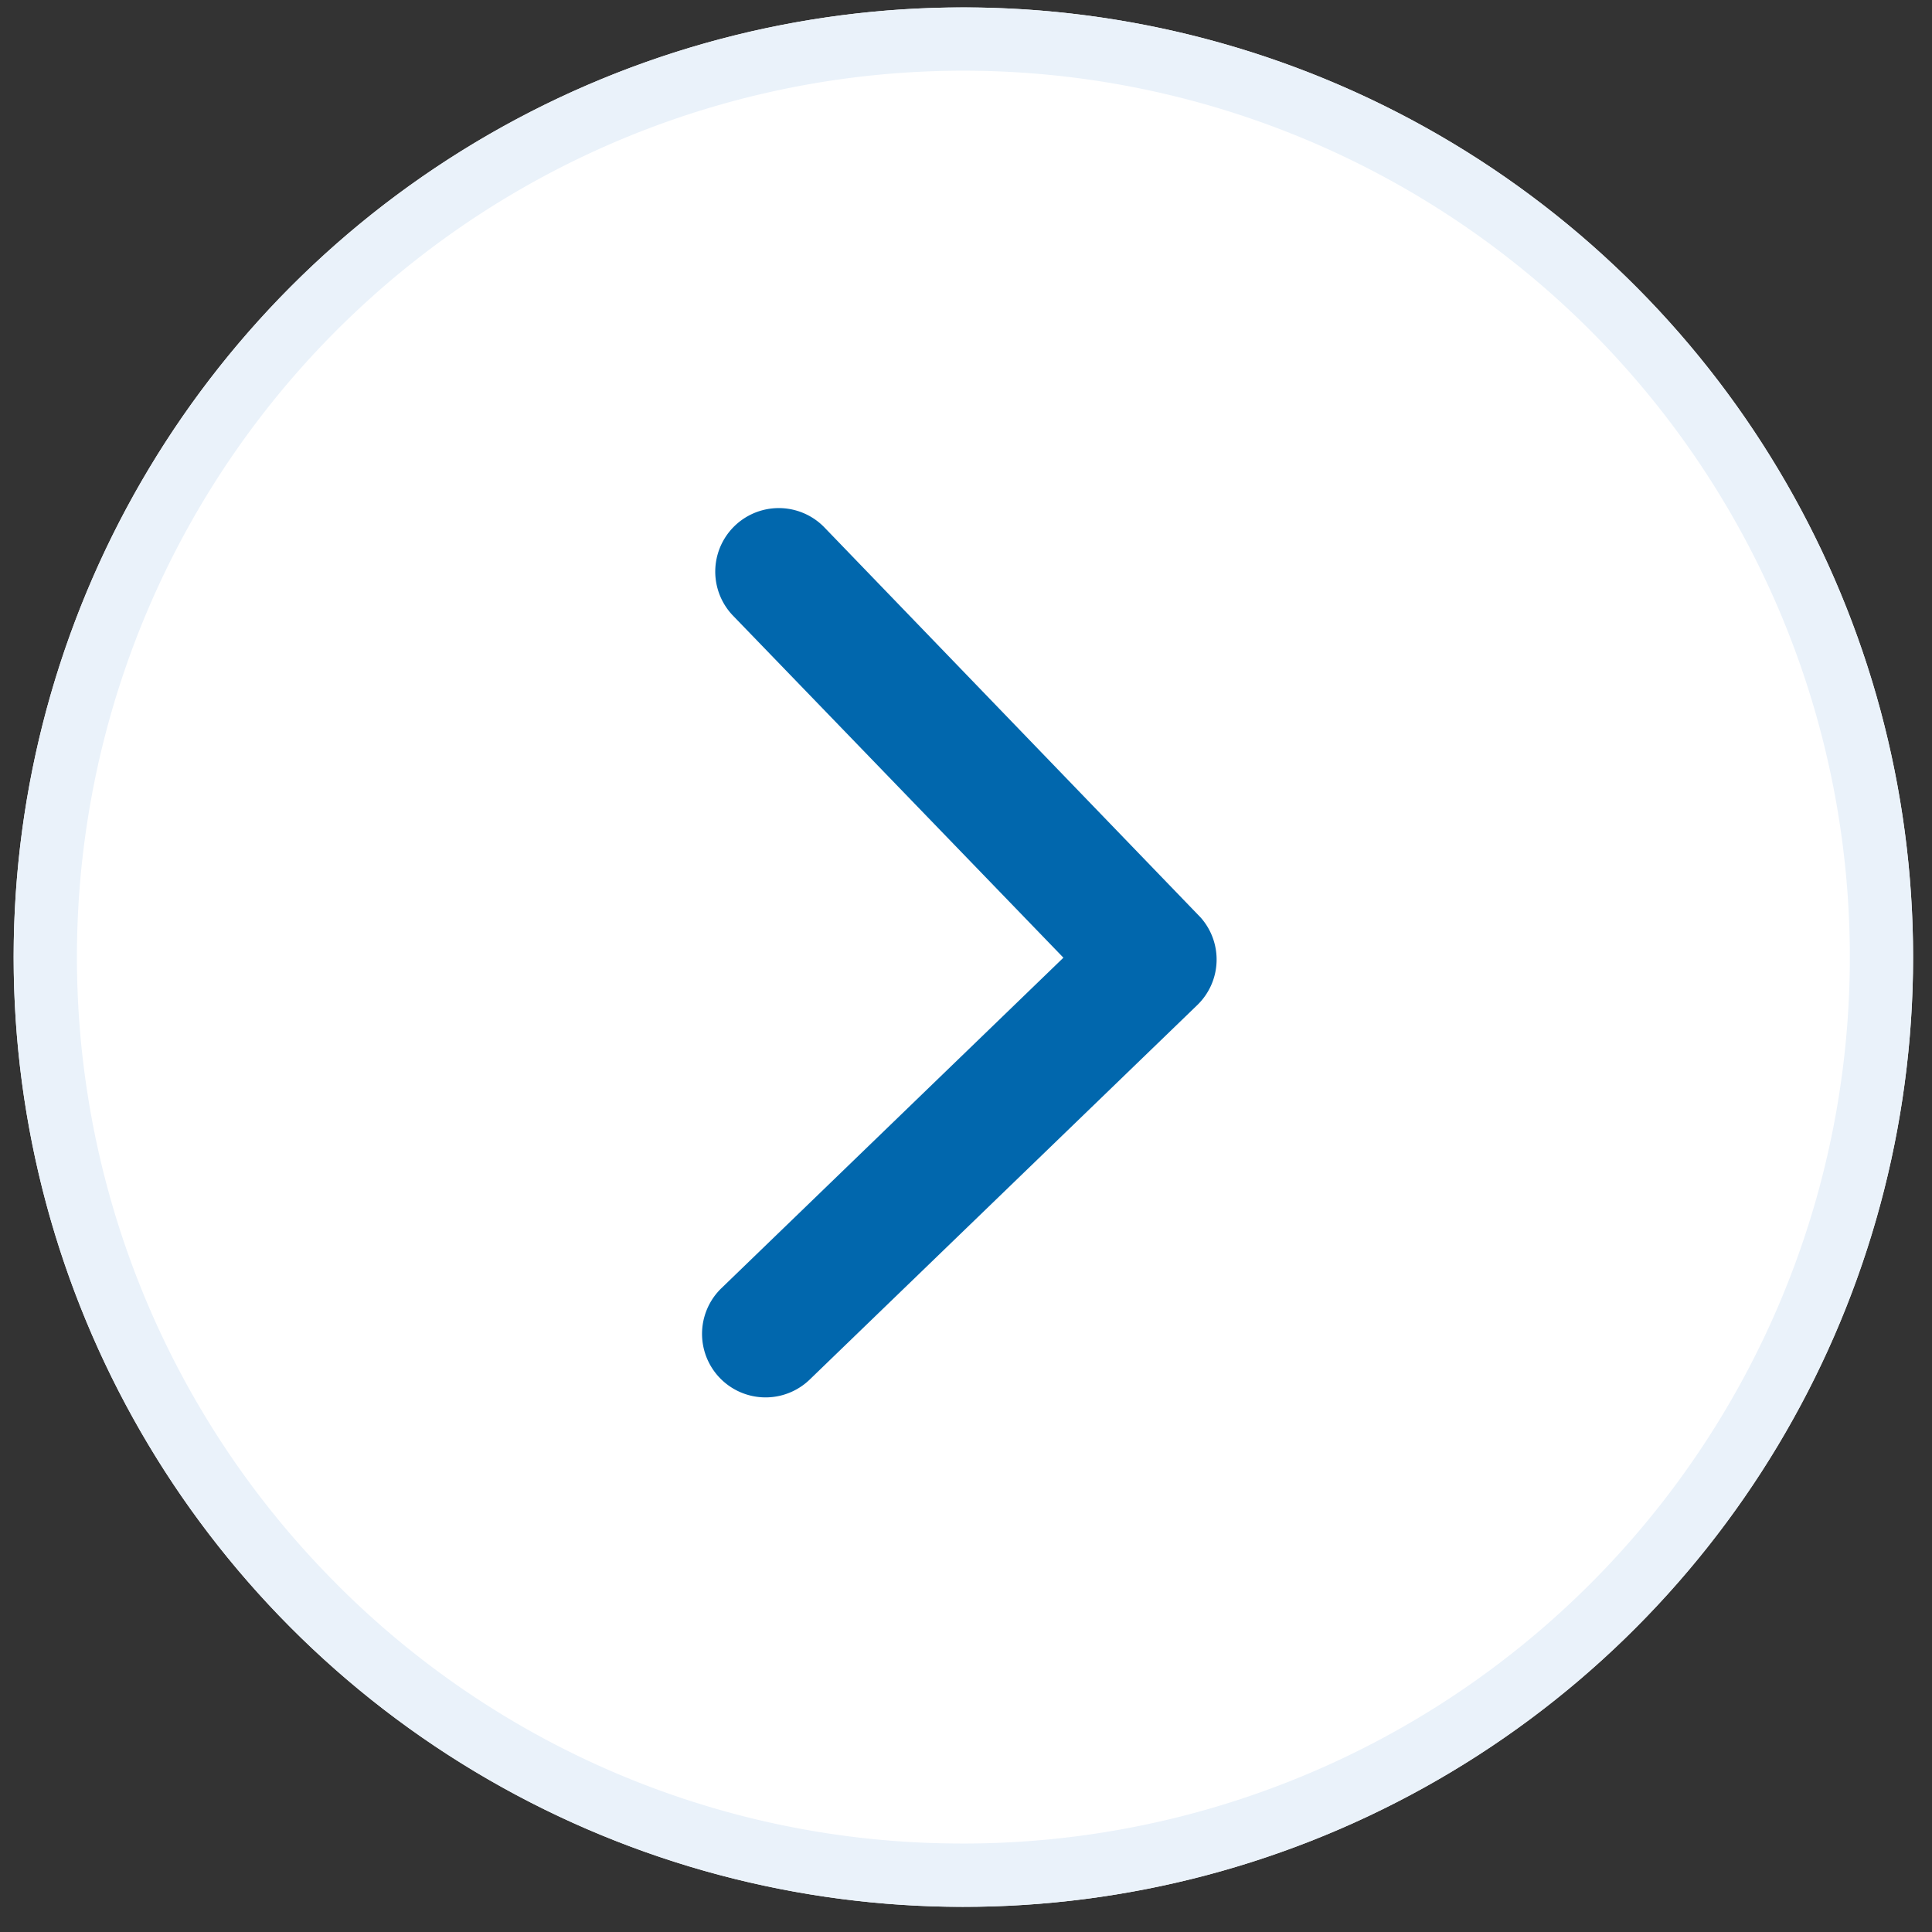 <svg xmlns="http://www.w3.org/2000/svg" width="30.519" height="30.519" viewBox="0 0 30.519 30.519"><rect x="0" y="0" width="30.519" height="30.519" fill="#333333" stroke="none"/><g transform="matrix(-1, -0.017, 0.017, -1, -238.406, 187.859)"><circle cx="15" cy="15" r="15" transform="translate(-265.615 162)" fill="#fff"/><path d="M15,1A14,14,0,0,0,5.1,24.9,14,14,0,1,0,24.9,5.1,13.908,13.908,0,0,0,15,1m0-1A15,15,0,1,1,0,15,15,15,0,0,1,15,0Z" transform="translate(-265.615 162)" fill="#eaf2fa"/><path d="M13.67,13.212,18.983,7.9a1,1,0,0,0-1.421-1.417L11.543,12.5a1,1,0,0,0-.029,1.384l6.044,6.057a1,1,0,0,0,1.421-1.417Z" transform="translate(-265.865 163.806)" fill="#0167ad"/></g></svg>